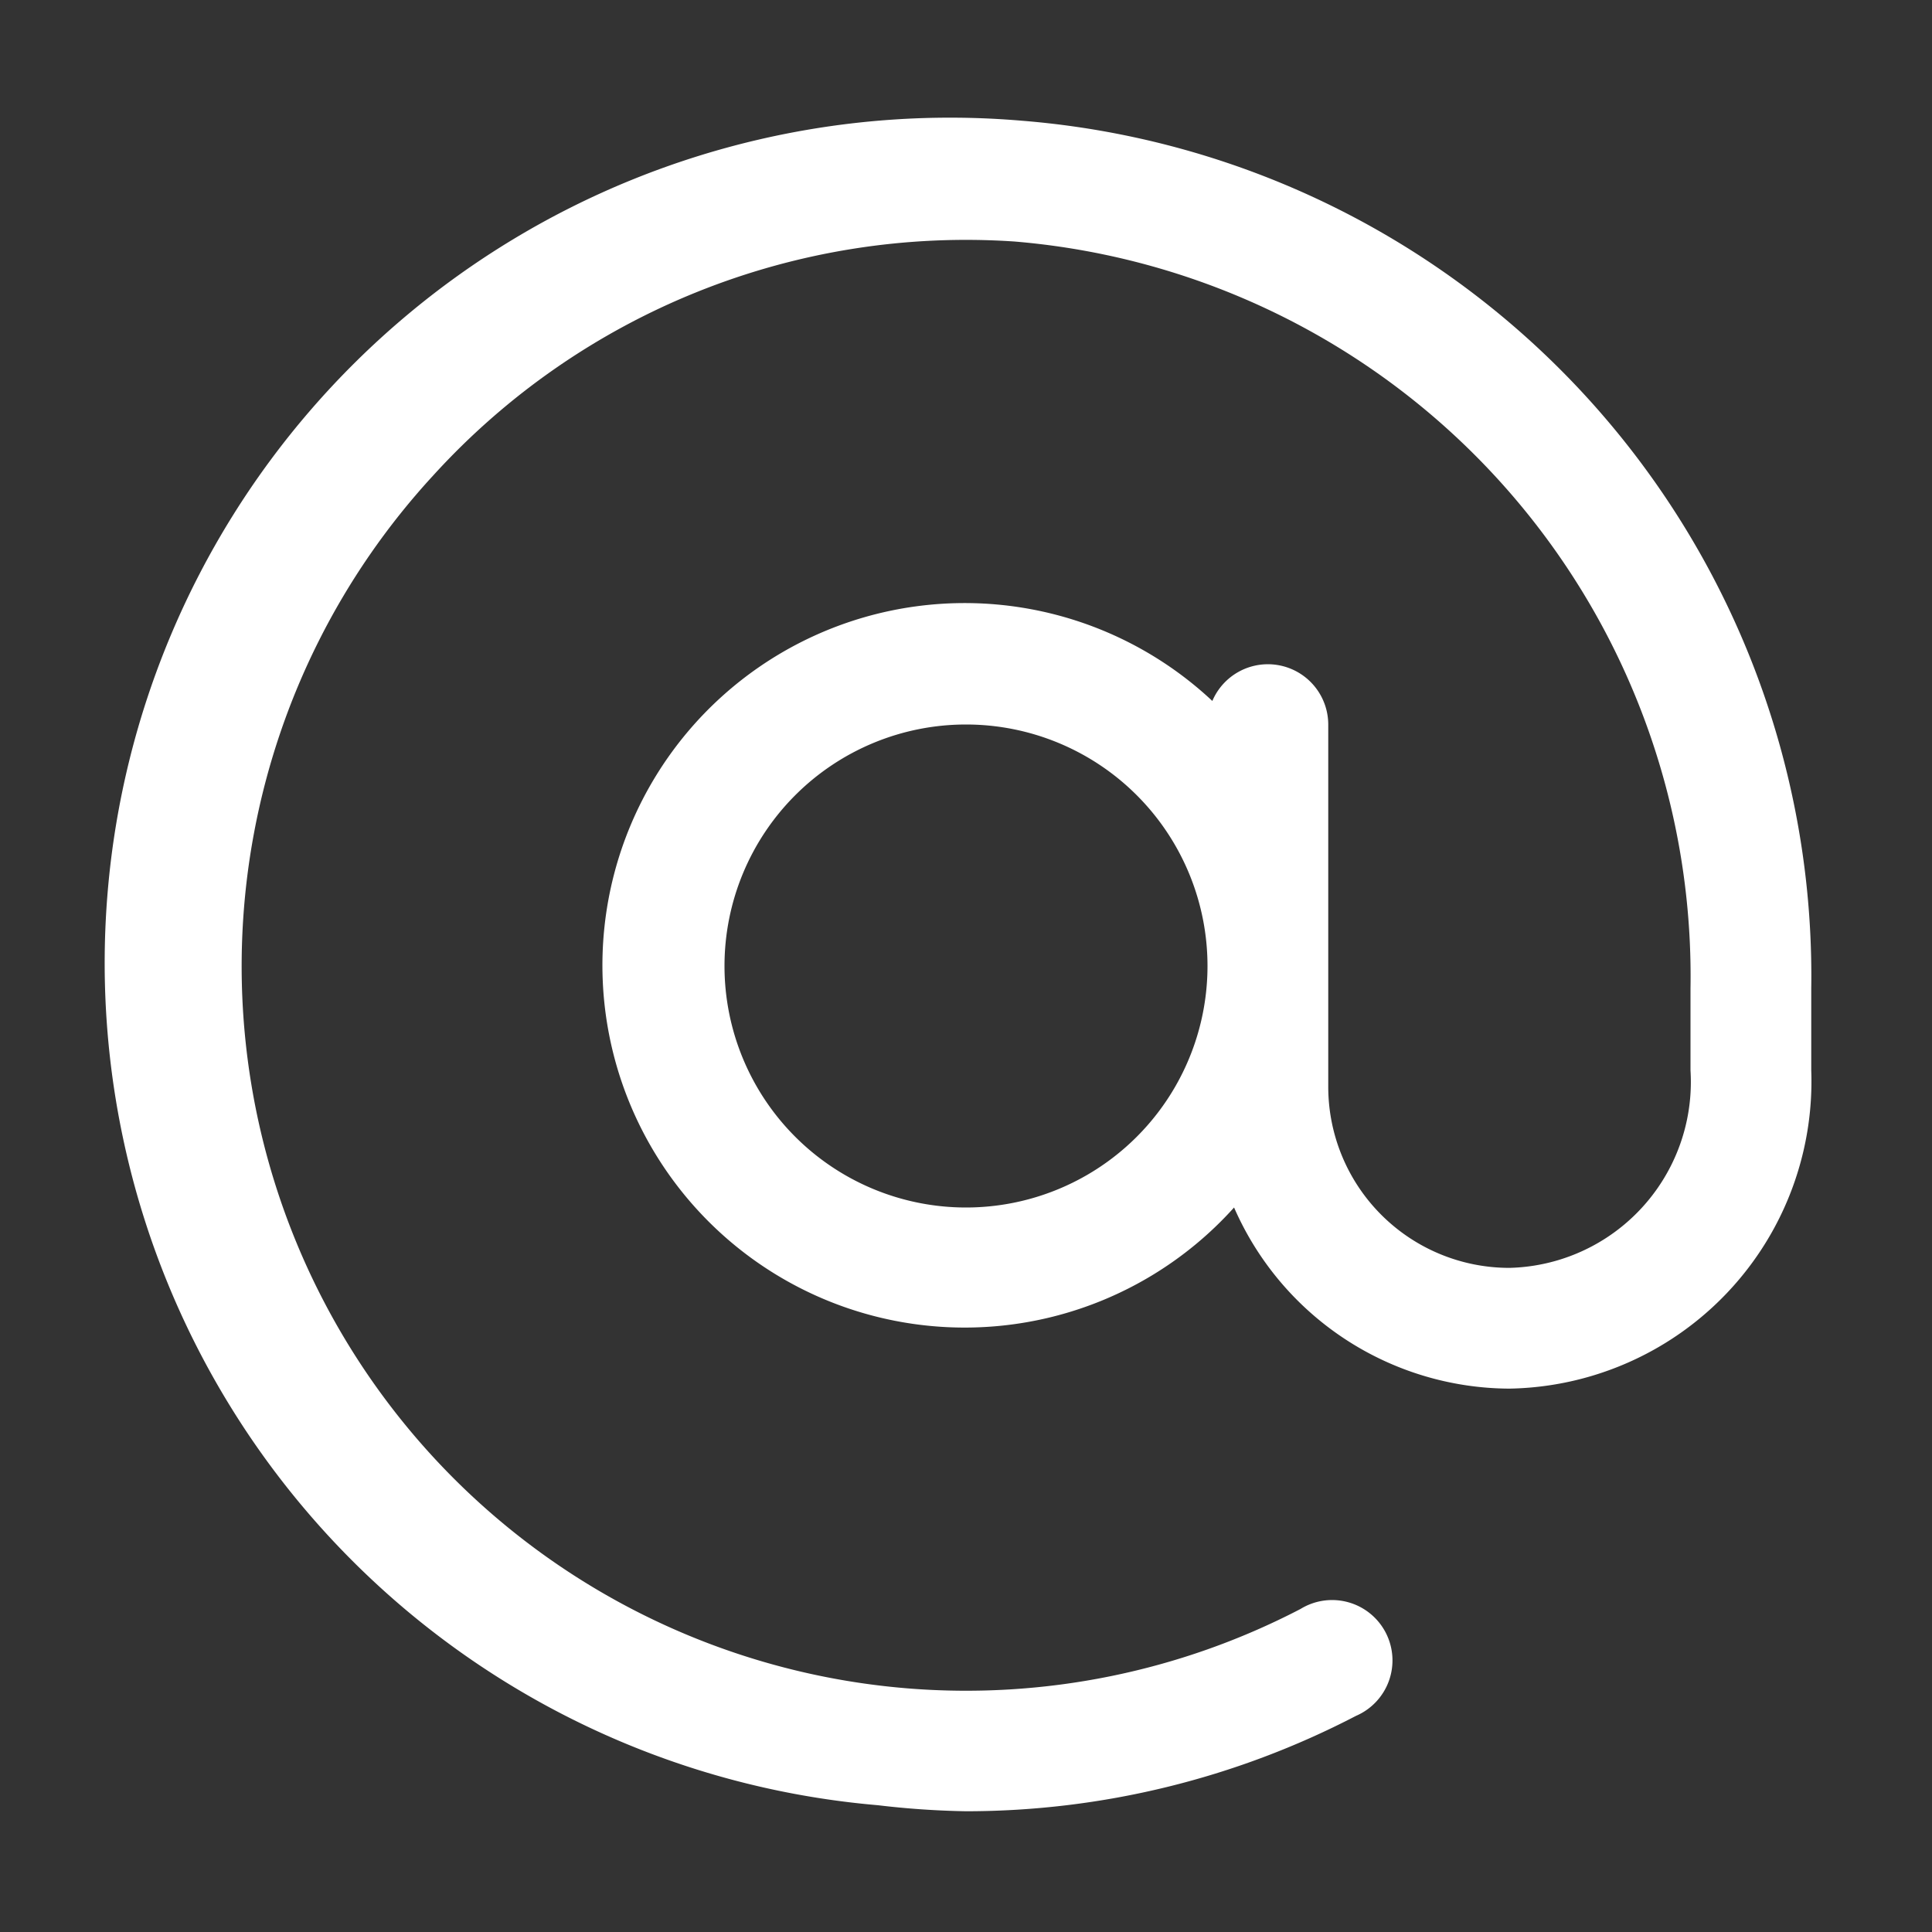 <svg xmlns="http://www.w3.org/2000/svg" version="1.1" xmlns:xlink="http://www.w3.org/1999/xlink" width="512" height="512" x="0" y="0" viewBox="0 0 32 32" style="enable-background:new 0 0 512 512" xml:space="preserve" class=""><rect x="0" y="0" width="32" height="32" fill="#333333" stroke="none"/><g><path d="M16.93 2a14 14 0 0 0-2.39 27.9A14.27 14.27 0 0 0 16 30a14 14 0 0 0 6.46-1.58 1 1 0 1 0-.92-1.77A12 12 0 0 1 7.18 7.87 11.93 11.93 0 0 1 16.8 4 12.21 12.21 0 0 1 28 16.37v1.36A3.08 3.08 0 0 1 25 21a3 3 0 0 1-3-3v-6a1 1 0 0 0-1.92-.39 6 6 0 1 0 .36 8.39A5 5 0 0 0 25 23a5.09 5.09 0 0 0 5-5.27v-1.36A14.21 14.21 0 0 0 16.93 2zM16 20a4 4 0 1 1 4-4 4 4 0 0 1-4 4z" data-name="Layer 2" fill="#ffffff" opacity="1" data-original="#000000" class=""></path></g></svg>
